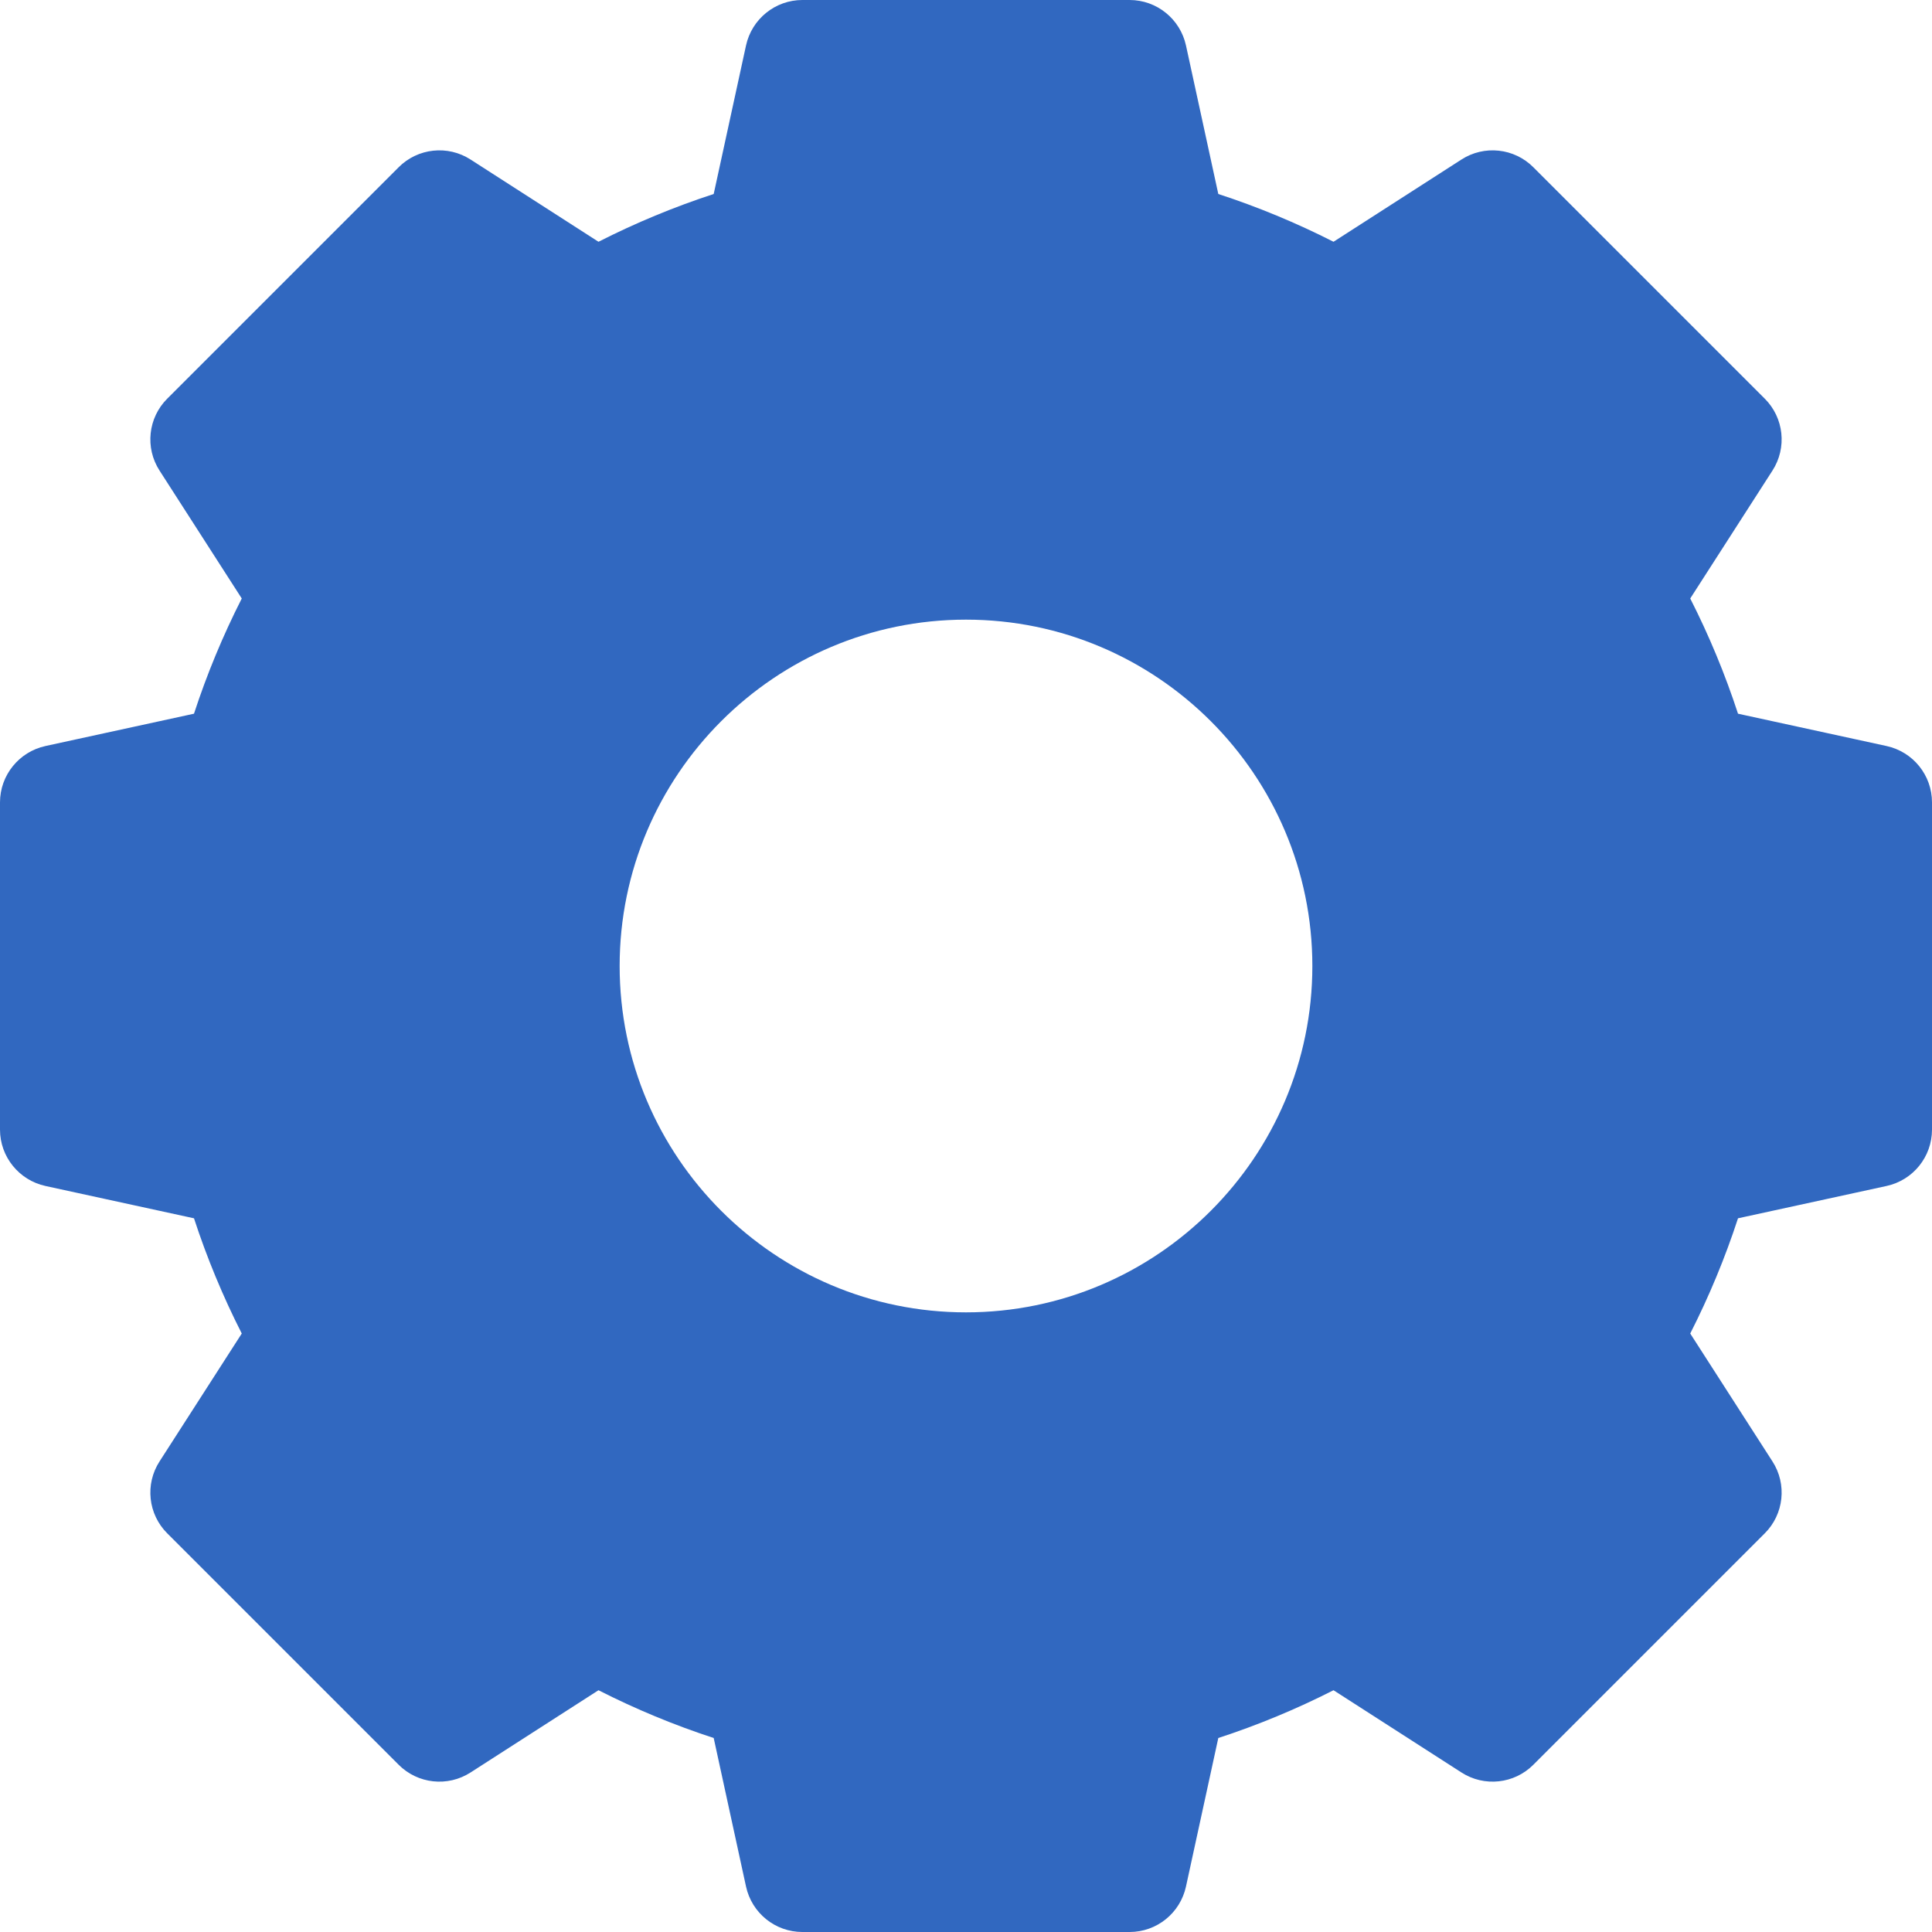 <svg width="22" height="22" viewBox="0 0 22 22" fill="none" xmlns="http://www.w3.org/2000/svg">
<g clip-path="url(#clip0_29_4544)">
<path d="M21.482 8.495L19.791 8.127C19.644 7.677 19.462 7.238 19.247 6.815L20.183 5.359C20.351 5.099 20.314 4.757 20.095 4.539L17.461 1.905C17.243 1.686 16.901 1.649 16.641 1.817L15.185 2.753C14.762 2.538 14.323 2.356 13.873 2.209L13.505 0.518C13.439 0.216 13.172 0 12.863 0H9.137C8.828 0 8.561 0.216 8.495 0.518L8.127 2.209C7.677 2.356 7.238 2.538 6.815 2.753L5.359 1.817C5.099 1.649 4.757 1.686 4.539 1.905L1.905 4.539C1.686 4.757 1.649 5.099 1.817 5.359L2.753 6.815C2.538 7.238 2.356 7.677 2.209 8.127L0.518 8.495C0.216 8.561 0 8.828 0 9.137V12.863C0 13.172 0.216 13.439 0.518 13.505L2.209 13.873C2.356 14.323 2.538 14.762 2.753 15.185L1.817 16.641C1.649 16.901 1.686 17.243 1.905 17.461L4.539 20.095C4.757 20.314 5.099 20.351 5.359 20.183L6.815 19.247C7.238 19.462 7.677 19.644 8.127 19.791L8.495 21.482C8.561 21.785 8.828 22 9.137 22H12.863C13.172 22 13.439 21.785 13.505 21.482L13.873 19.791C14.323 19.644 14.762 19.462 15.185 19.247L16.641 20.183C16.901 20.351 17.243 20.314 17.461 20.095L20.095 17.461C20.314 17.243 20.351 16.901 20.183 16.641L19.247 15.185C19.462 14.762 19.644 14.323 19.791 13.873L21.482 13.505C21.785 13.439 22 13.172 22 12.863V9.137C22 8.828 21.785 8.561 21.482 8.495ZM14.944 11C14.944 13.175 13.175 14.944 11 14.944C8.825 14.944 7.056 13.175 7.056 11C7.056 8.825 8.825 7.056 11 7.056C13.175 7.056 14.944 8.825 14.944 11Z" fill="#3168C0"/>
</g>
<defs>
<clipPath id="clip0_29_4544">
<rect width="22" height="22" fill="white"/>
</clipPath>
</defs>
</svg>
